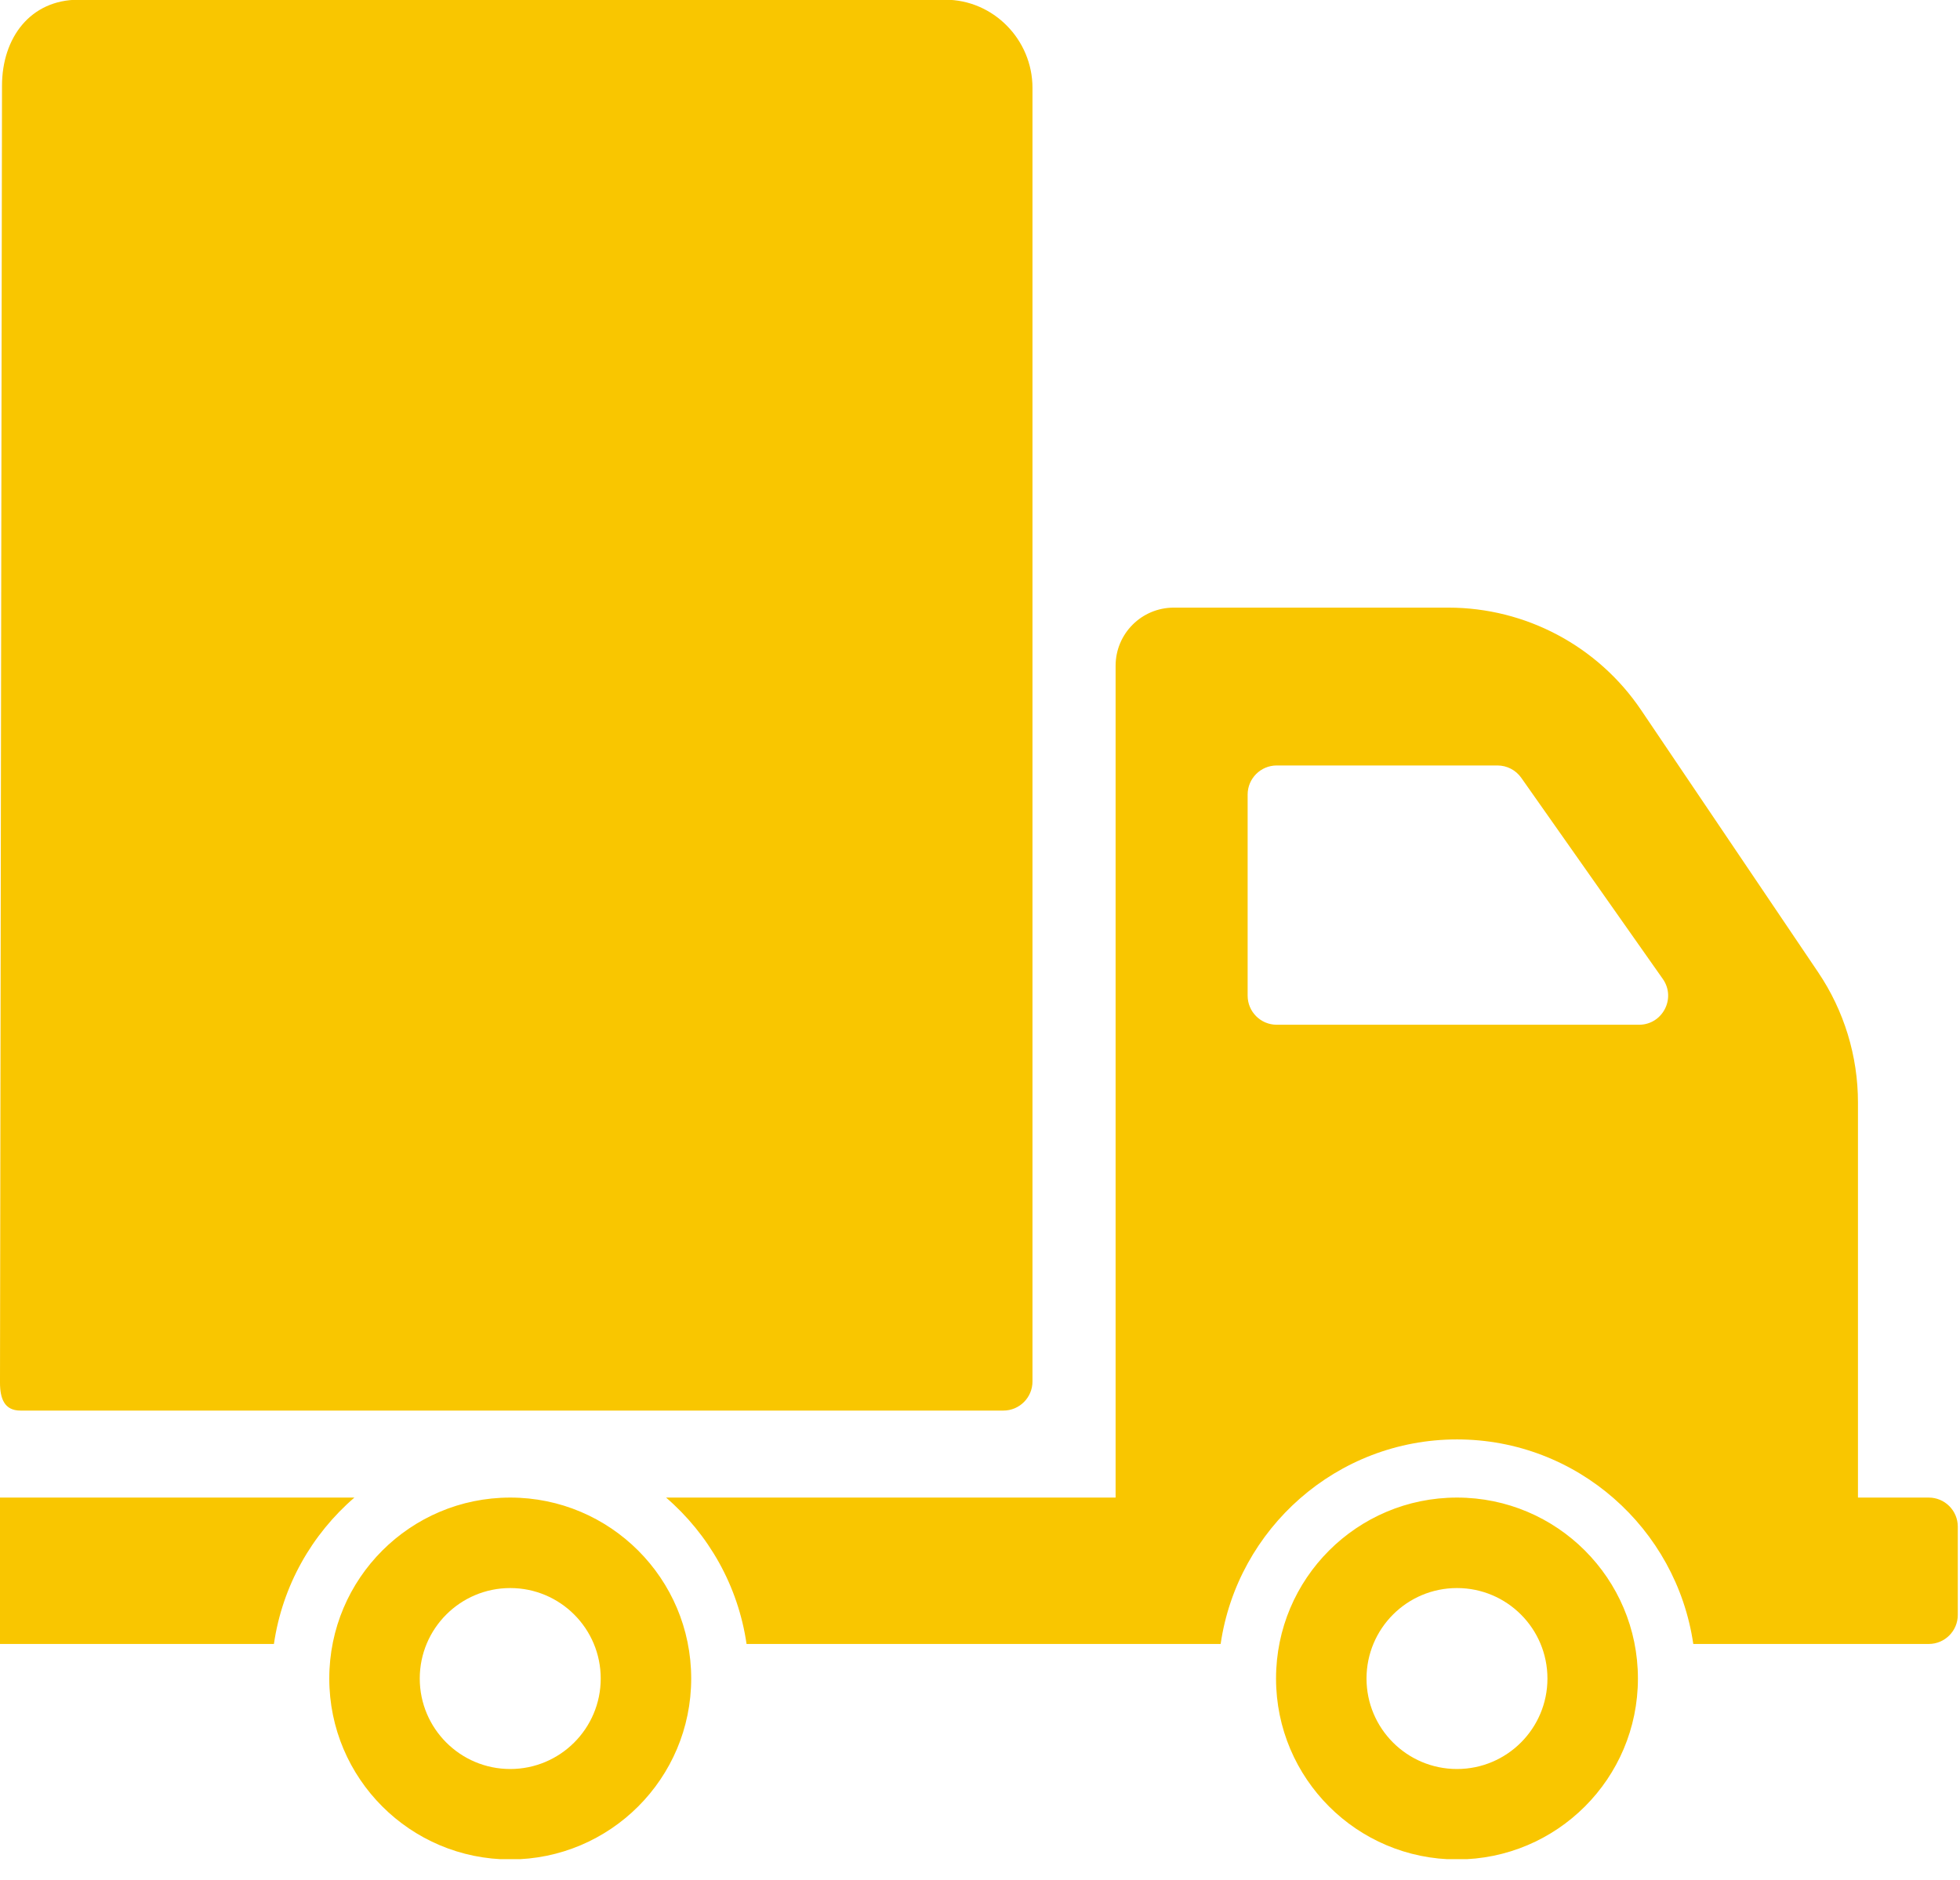 <?xml version="1.0" encoding="UTF-8"?> <svg xmlns="http://www.w3.org/2000/svg" width="49" height="47" viewBox="0 0 49 47" fill="none"><g clip-path="url(#clip0_74_157)"><g clip-path="url(#clip1_74_157)"><g clip-path="url(#clip2_74_157)"><path d="M-6.04391e-05 34.563L0.05 2.147C0.05 0.942 0.76 -0.007 1.965 -0.007L23.631 -0.007C24.835 -0.007 25.812 0.993 25.812 2.197V34.538C25.812 34.939 25.486 35.265 25.085 35.265H0.511C0.109 35.265 -6.04391e-05 34.965 -6.04391e-05 34.563ZM17.28 41.964C17.28 44.462 15.254 46.487 12.756 46.487C10.258 46.487 8.232 44.462 8.232 41.964C8.232 39.465 10.258 37.44 12.756 37.44C15.254 37.44 17.28 39.465 17.28 41.964ZM15.018 41.964C15.018 40.715 14.005 39.702 12.756 39.702C11.507 39.702 10.494 40.715 10.494 41.964C10.494 43.213 11.507 44.226 12.756 44.226C14.005 44.226 15.018 43.213 15.018 41.964ZM8.86 37.44H-1.277C-1.679 37.44 -2.004 37.766 -2.004 38.167V40.373C-2.004 40.774 -1.679 41.1 -1.277 41.1H6.848C7.06 39.644 7.795 38.359 8.86 37.44ZM40.948 41.964C40.948 44.462 38.923 46.487 36.425 46.487C33.926 46.487 31.901 44.462 31.901 41.964C31.901 39.465 33.926 37.44 36.425 37.44C38.923 37.44 40.948 39.465 40.948 41.964ZM38.686 41.964C38.686 40.715 37.674 39.702 36.425 39.702C35.175 39.702 34.163 40.715 34.163 41.964C34.163 43.213 35.175 44.226 36.425 44.226C37.674 44.226 38.686 43.213 38.686 41.964ZM48.945 38.167V40.373C48.945 40.774 48.62 41.1 48.218 41.1H42.332C41.911 38.212 39.426 35.986 36.425 35.986C33.422 35.986 30.937 38.213 30.516 41.1H18.664C18.452 39.644 17.717 38.359 16.652 37.44H27.89V16.645C27.89 15.842 28.541 15.191 29.345 15.191H36.208C38.141 15.191 39.947 16.151 41.028 17.752L45.453 24.306C46.102 25.267 46.449 26.401 46.449 27.561V37.44H48.218C48.62 37.44 48.945 37.766 48.945 38.167ZM41.57 24.474L38.032 19.446C37.896 19.253 37.674 19.137 37.437 19.137H31.918C31.517 19.137 31.191 19.463 31.191 19.864V24.892C31.191 25.294 31.517 25.619 31.918 25.619H40.976C41.565 25.619 41.909 24.955 41.57 24.474Z" fill="#F9C600"></path></g></g></g><defs><clipPath id="clip0_74_157"><rect width="49" height="46.48" fill="white"></rect></clipPath><clipPath id="clip1_74_157"><rect width="49" height="46.48" fill="white"></rect></clipPath><clipPath id="clip2_74_157"><rect width="49" height="46.495" fill="white" transform="translate(0 -0.007)"></rect></clipPath></defs></svg> 